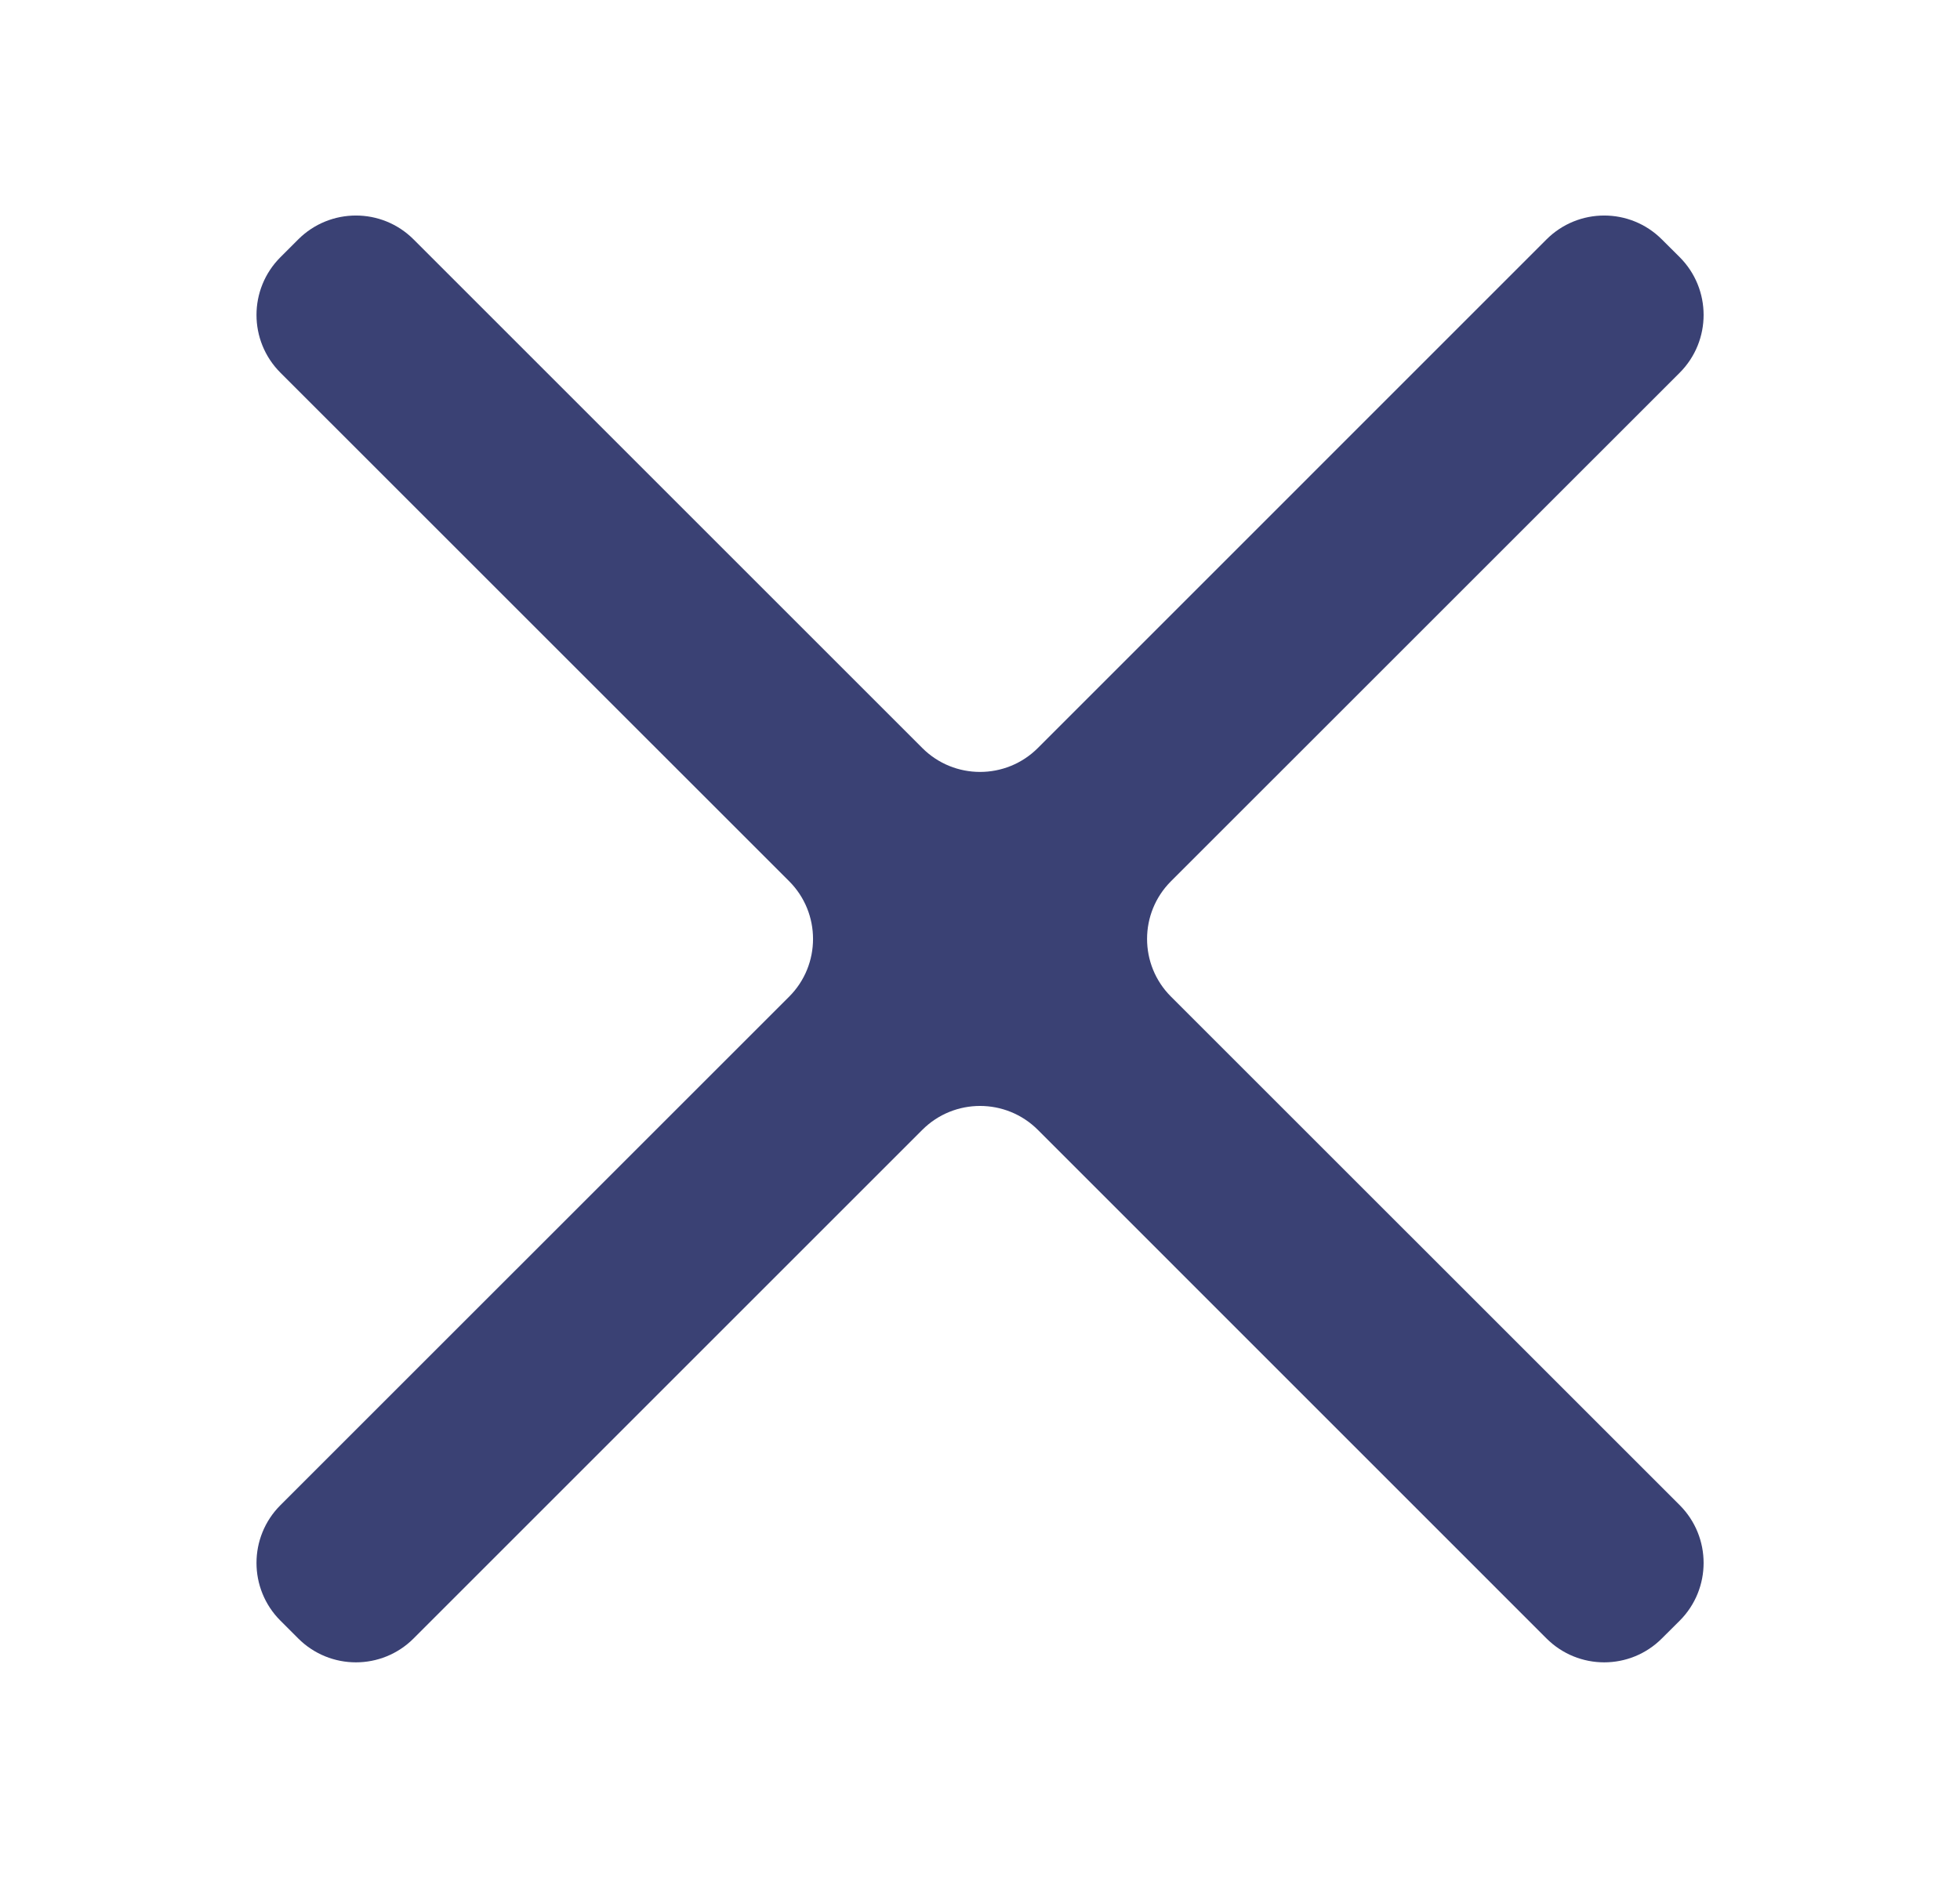 <svg width="24" height="23" viewBox="0 0 24 23" fill="none" xmlns="http://www.w3.org/2000/svg"><path d="M20.568 4.565C20.958 4.174 20.958 3.541 20.568 3.15L20.35 2.933C19.96 2.542 19.327 2.542 18.936 2.933L12.708 9.162C12.317 9.552 11.684 9.552 11.294 9.162L5.065 2.933C4.675 2.542 4.042 2.542 3.651 2.933L3.434 3.15C3.043 3.541 3.043 4.174 3.434 4.565L9.663 10.793C10.053 11.183 10.053 11.817 9.663 12.207L3.434 18.435C3.043 18.826 3.043 19.459 3.434 19.85L3.651 20.067C4.042 20.458 4.675 20.458 5.065 20.067L11.294 13.838C11.684 13.448 12.317 13.448 12.708 13.838L18.936 20.067C19.327 20.458 19.96 20.458 20.35 20.067L20.568 19.85C20.958 19.459 20.958 18.826 20.568 18.435L14.339 12.207C13.948 11.817 13.948 11.183 14.339 10.793L20.568 4.565Z" fill="#3A4174"/></svg>